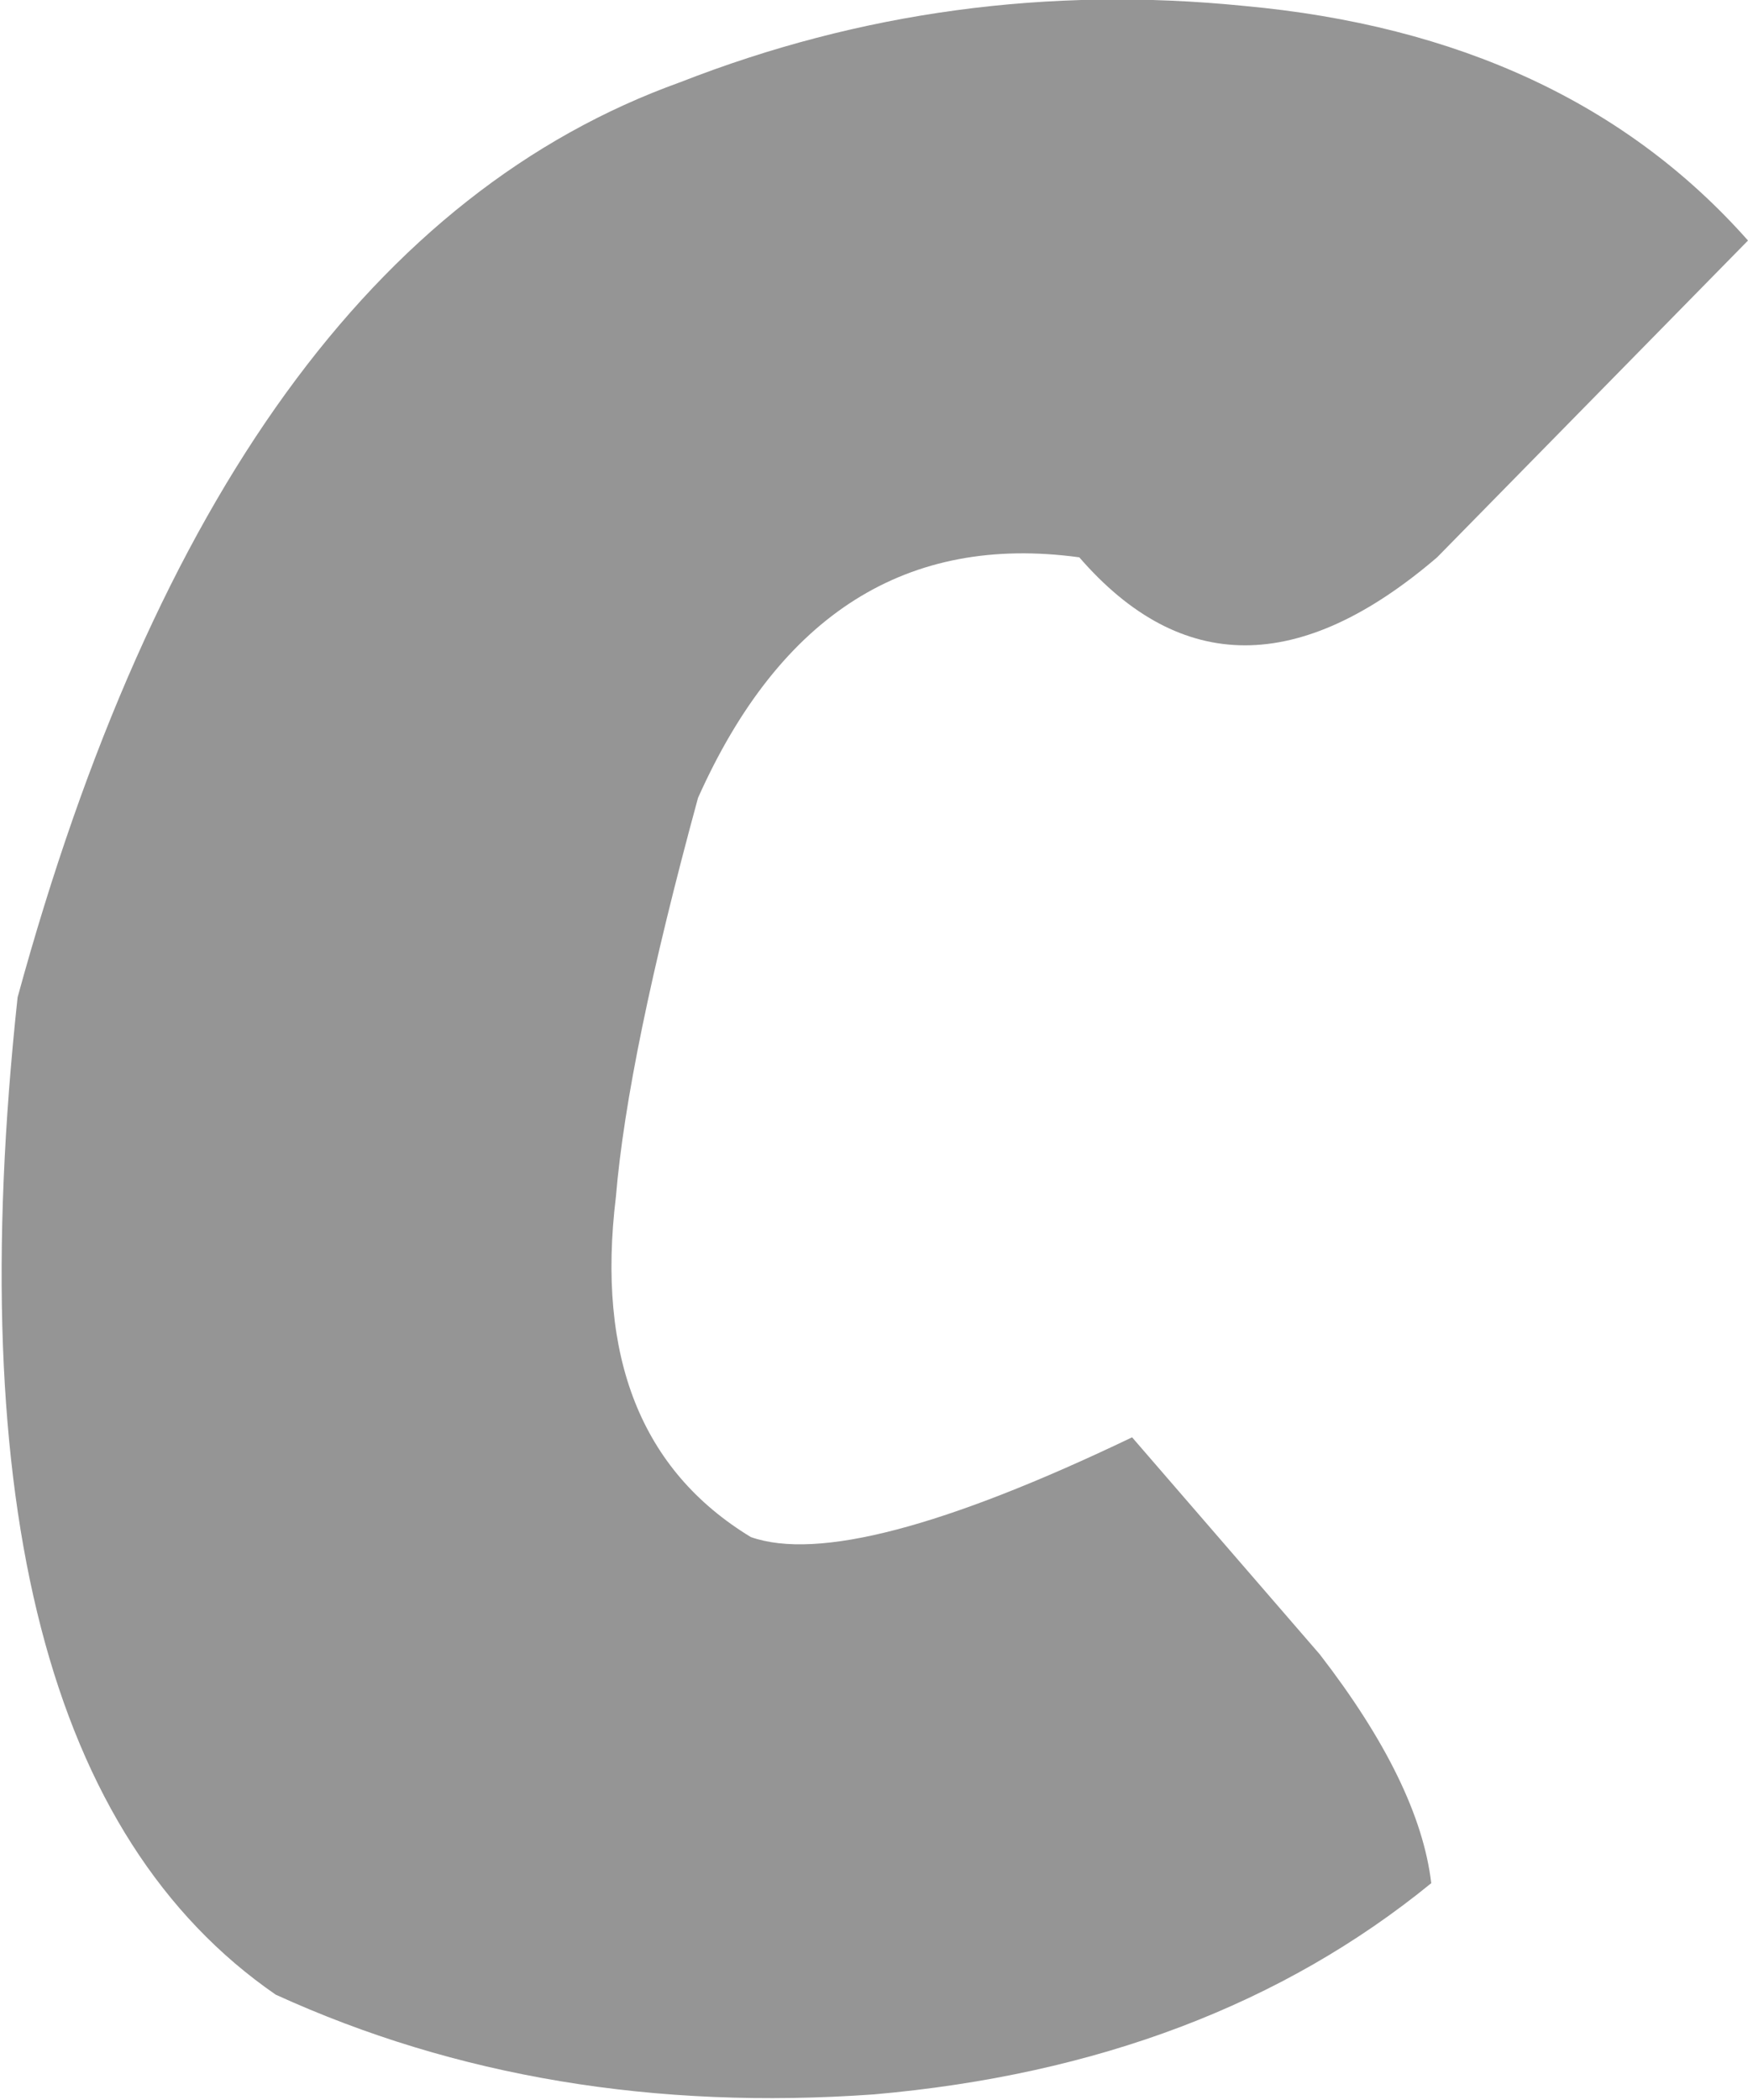 <?xml version="1.0" encoding="UTF-8" standalone="no"?>
<svg xmlns:xlink="http://www.w3.org/1999/xlink" height="17.9px" width="14.9px" xmlns="http://www.w3.org/2000/svg">
  <g transform="matrix(1.0, 0.0, 0.0, 1.0, -206.7, -38.1)">
    <path d="M217.3 38.15 Q220.05 38.4 221.6 40.15 L218.95 42.85 Q217.2 44.35 215.9 42.85 213.7 42.55 212.65 44.9 212.05 47.1 211.95 48.3 211.7 50.35 213.1 51.2 213.95 51.5 216.35 50.35 L217.95 52.2 Q218.8 53.3 218.9 54.15 217.0 55.7 214.15 55.95 211.35 56.15 209.05 55.1 206.15 53.1 206.85 46.6 208.6 40.2 212.5 38.8 214.8 37.9 217.3 38.15" fill="#959595" fill-rule="evenodd" stroke="none"/>
  </g>
</svg>

